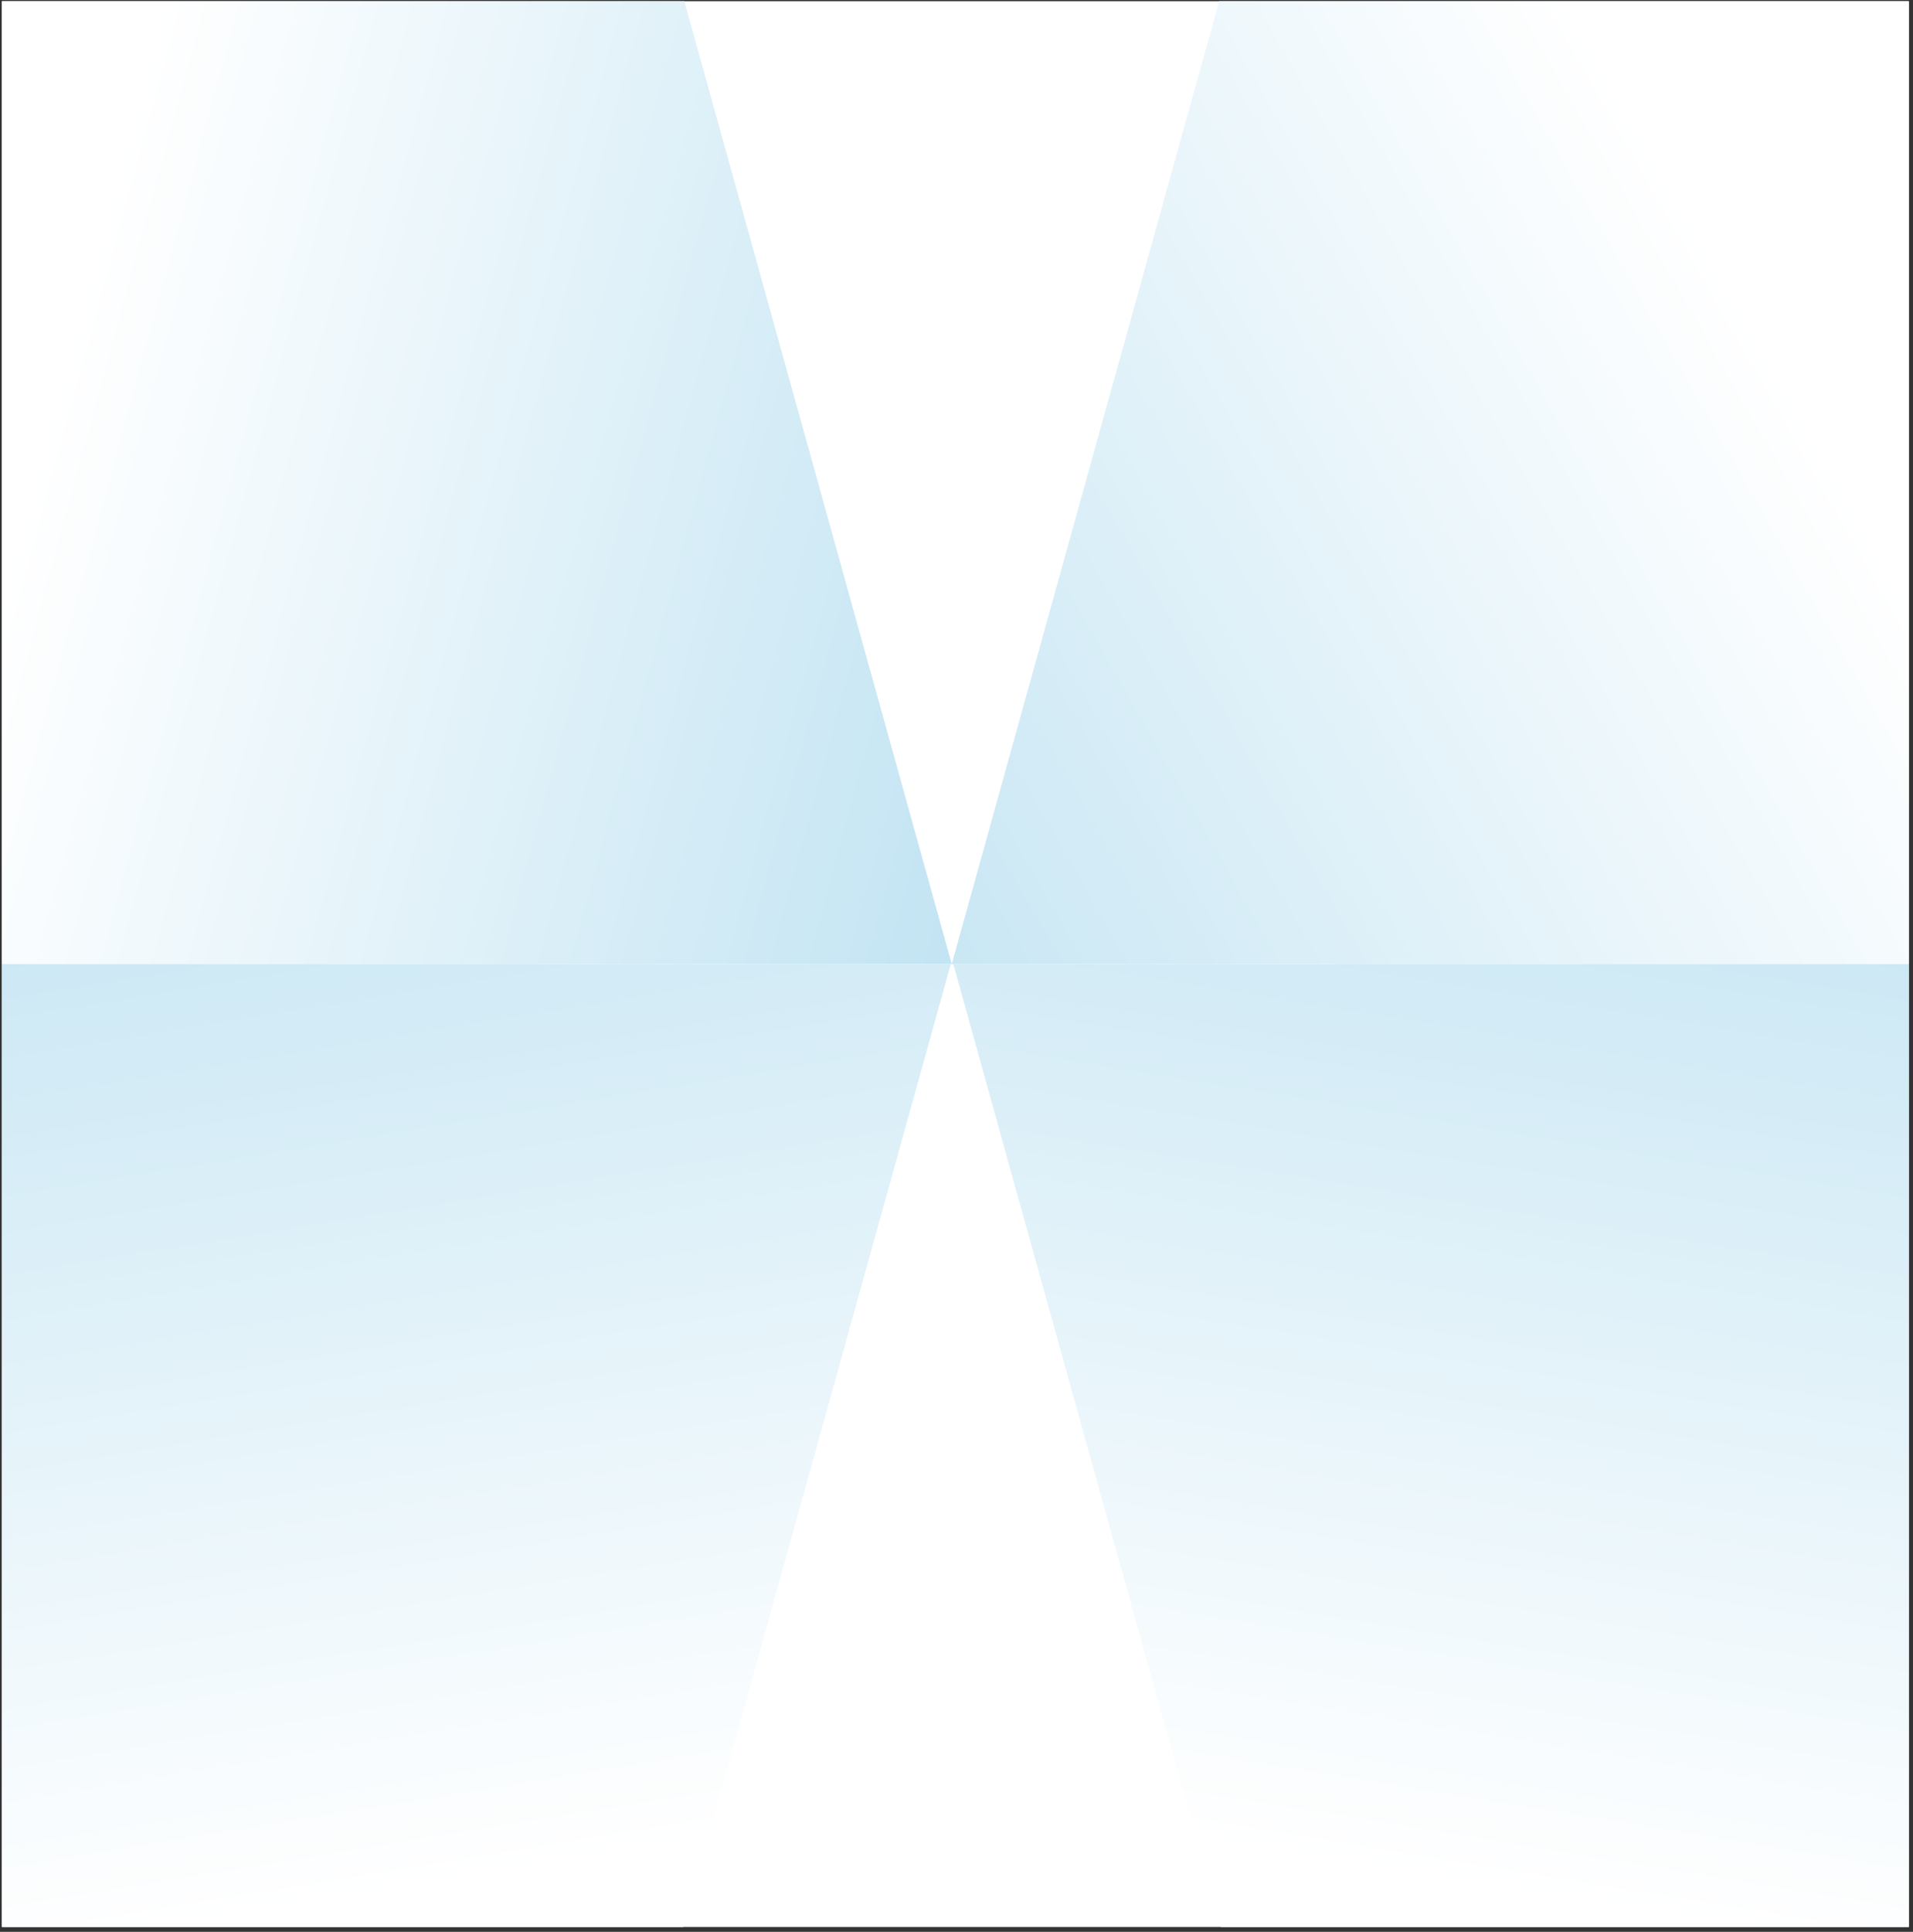 <svg width="315" height="318" viewBox="0 0 315 318" fill="none" xmlns="http://www.w3.org/2000/svg">
<rect x="0" y="0" width="315" height="318" fill="#333333" stroke="none"/>
<g clip-path="url(#clip0_4141_982)">
<rect width="314" height="317" transform="translate(0.314 0.199)" fill="white"/>
<path d="M-26.135 -230.408V158.699H156.719L48.611 -230.408H-26.135Z" fill="url(#paint0_linear_4141_982)"/>
<path d="M339.408 -230.408H264.823L156.715 158.699H339.408V-230.408Z" fill="url(#paint1_linear_4141_982)"/>
<path d="M-26.135 547.807L48.45 547.807L156.559 158.699L-26.135 158.699L-26.135 547.807Z" fill="url(#paint2_linear_4141_982)"/>
<path d="M339.668 547.807L265.083 547.807L156.975 158.699L339.668 158.699L339.668 547.807Z" fill="url(#paint3_linear_4141_982)"/>
</g>
<defs>
<linearGradient id="paint0_linear_4141_982" x1="156.975" y1="176.046" x2="-8.95" y2="130.87" gradientUnits="userSpaceOnUse">
<stop offset="0.036" stop-color="#C3E4F3"/>
<stop offset="1" stop-color="white"/>
</linearGradient>
<linearGradient id="paint1_linear_4141_982" x1="297.699" y1="69.245" x2="129.596" y2="165.06" gradientUnits="userSpaceOnUse">
<stop stop-color="white"/>
<stop offset="0.964" stop-color="#C3E4F3"/>
</linearGradient>
<linearGradient id="paint2_linear_4141_982" x1="189.451" y1="96.116" x2="233.205" y2="362.788" gradientUnits="userSpaceOnUse">
<stop stop-color="#C3E4F3"/>
<stop offset="0.712" stop-color="white"/>
</linearGradient>
<linearGradient id="paint3_linear_4141_982" x1="124.083" y1="96.116" x2="80.328" y2="362.788" gradientUnits="userSpaceOnUse">
<stop stop-color="#C3E4F3"/>
<stop offset="0.712" stop-color="white"/>
</linearGradient>
<clipPath id="clip0_4141_982">
<rect width="314" height="317" fill="white" transform="translate(0.314 0.199)"/>
</clipPath>
</defs>
</svg>
